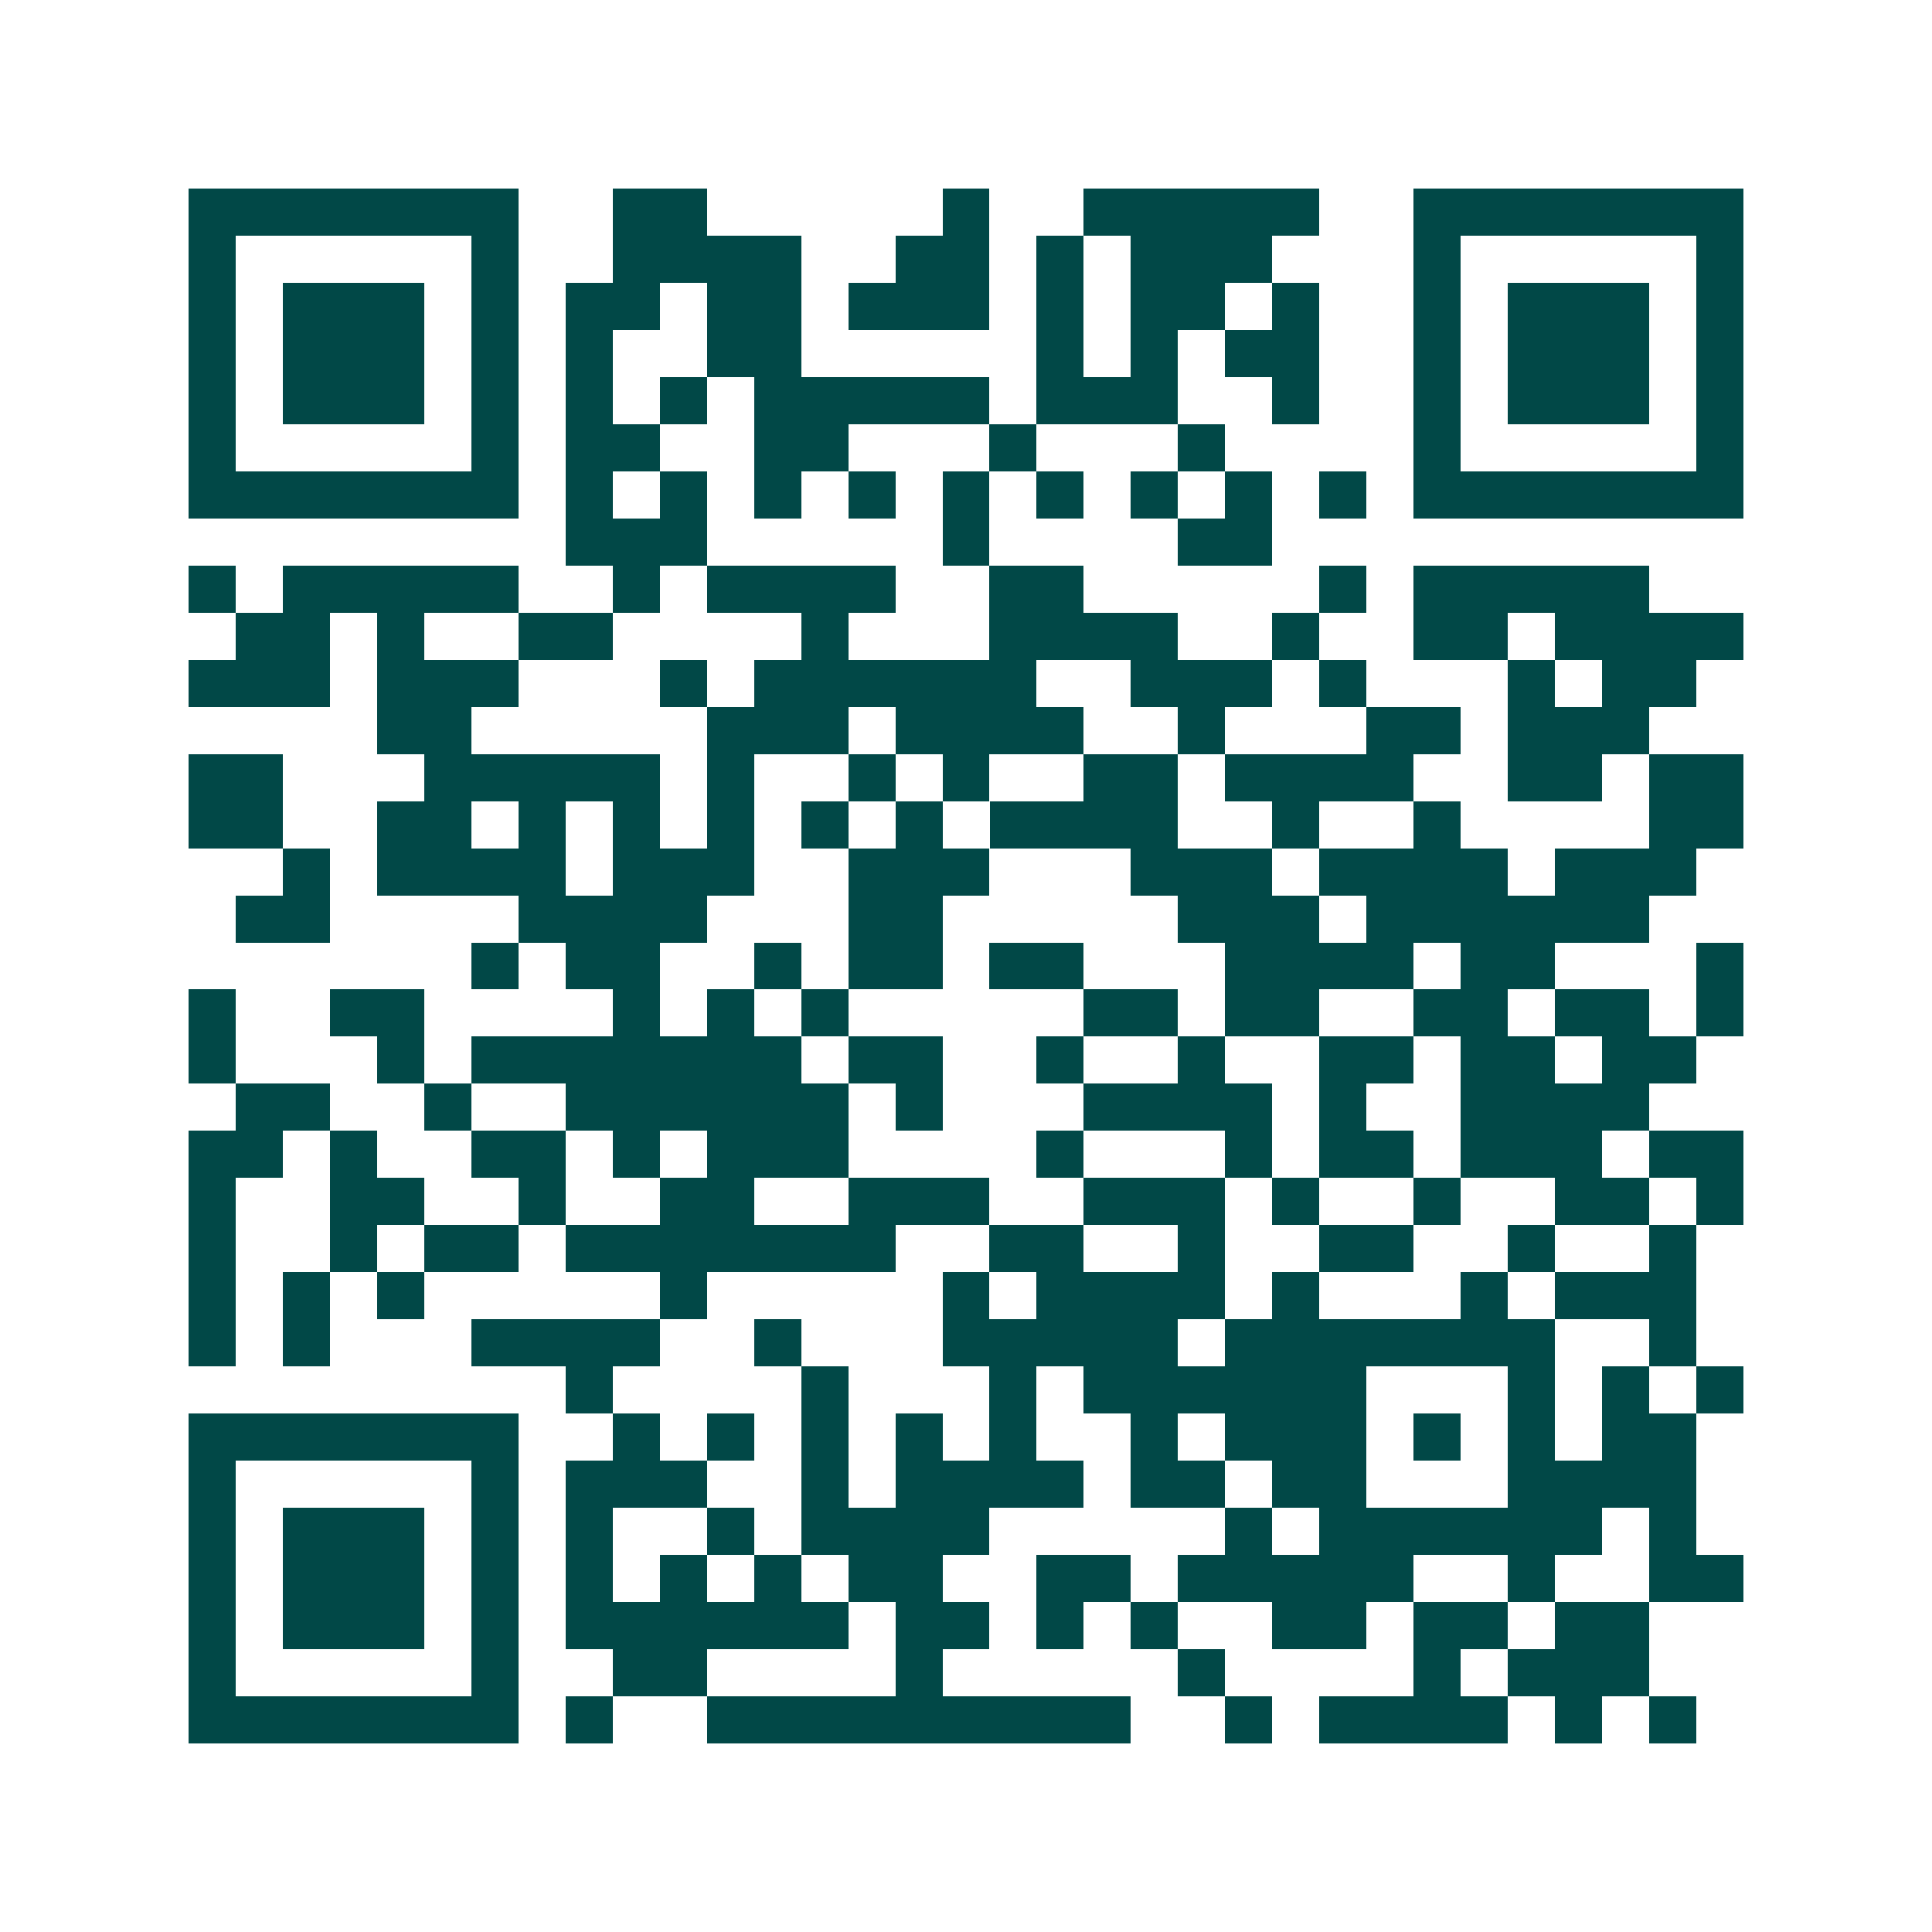 <svg xmlns="http://www.w3.org/2000/svg" width="200" height="200" viewBox="0 0 41 41" shape-rendering="crispEdges"><path fill="#ffffff" d="M0 0h41v41H0z"/><path stroke="#014847" d="M4 4.5h7m2 0h2m5 0h1m2 0h5m2 0h7M4 5.5h1m5 0h1m2 0h4m2 0h2m1 0h1m1 0h3m3 0h1m5 0h1M4 6.5h1m1 0h3m1 0h1m1 0h2m1 0h2m1 0h3m1 0h1m1 0h2m1 0h1m2 0h1m1 0h3m1 0h1M4 7.5h1m1 0h3m1 0h1m1 0h1m2 0h2m5 0h1m1 0h1m1 0h2m2 0h1m1 0h3m1 0h1M4 8.5h1m1 0h3m1 0h1m1 0h1m1 0h1m1 0h5m1 0h3m2 0h1m2 0h1m1 0h3m1 0h1M4 9.5h1m5 0h1m1 0h2m2 0h2m3 0h1m3 0h1m4 0h1m5 0h1M4 10.5h7m1 0h1m1 0h1m1 0h1m1 0h1m1 0h1m1 0h1m1 0h1m1 0h1m1 0h1m1 0h7M12 11.5h3m5 0h1m4 0h2M4 12.5h1m1 0h5m2 0h1m1 0h4m2 0h2m5 0h1m1 0h5M5 13.5h2m1 0h1m2 0h2m4 0h1m3 0h4m2 0h1m2 0h2m1 0h4M4 14.5h3m1 0h3m3 0h1m1 0h6m2 0h3m1 0h1m3 0h1m1 0h2M8 15.5h2m5 0h3m1 0h4m2 0h1m3 0h2m1 0h3M4 16.5h2m3 0h5m1 0h1m2 0h1m1 0h1m2 0h2m1 0h4m2 0h2m1 0h2M4 17.5h2m2 0h2m1 0h1m1 0h1m1 0h1m1 0h1m1 0h1m1 0h4m2 0h1m2 0h1m4 0h2M6 18.5h1m1 0h4m1 0h3m2 0h3m3 0h3m1 0h4m1 0h3M5 19.5h2m4 0h4m3 0h2m5 0h3m1 0h6M10 20.5h1m1 0h2m2 0h1m1 0h2m1 0h2m3 0h4m1 0h2m3 0h1M4 21.5h1m2 0h2m4 0h1m1 0h1m1 0h1m5 0h2m1 0h2m2 0h2m1 0h2m1 0h1M4 22.5h1m3 0h1m1 0h7m1 0h2m2 0h1m2 0h1m2 0h2m1 0h2m1 0h2M5 23.5h2m2 0h1m2 0h6m1 0h1m3 0h4m1 0h1m2 0h4M4 24.5h2m1 0h1m2 0h2m1 0h1m1 0h3m4 0h1m3 0h1m1 0h2m1 0h3m1 0h2M4 25.5h1m2 0h2m2 0h1m2 0h2m2 0h3m2 0h3m1 0h1m2 0h1m2 0h2m1 0h1M4 26.5h1m2 0h1m1 0h2m1 0h7m2 0h2m2 0h1m2 0h2m2 0h1m2 0h1M4 27.5h1m1 0h1m1 0h1m5 0h1m5 0h1m1 0h4m1 0h1m3 0h1m1 0h3M4 28.5h1m1 0h1m3 0h4m2 0h1m3 0h5m1 0h7m2 0h1M12 29.5h1m4 0h1m3 0h1m1 0h6m3 0h1m1 0h1m1 0h1M4 30.5h7m2 0h1m1 0h1m1 0h1m1 0h1m1 0h1m2 0h1m1 0h3m1 0h1m1 0h1m1 0h2M4 31.5h1m5 0h1m1 0h3m2 0h1m1 0h4m1 0h2m1 0h2m3 0h4M4 32.5h1m1 0h3m1 0h1m1 0h1m2 0h1m1 0h4m5 0h1m1 0h6m1 0h1M4 33.5h1m1 0h3m1 0h1m1 0h1m1 0h1m1 0h1m1 0h2m2 0h2m1 0h5m2 0h1m2 0h2M4 34.5h1m1 0h3m1 0h1m1 0h6m1 0h2m1 0h1m1 0h1m2 0h2m1 0h2m1 0h2M4 35.5h1m5 0h1m2 0h2m4 0h1m5 0h1m4 0h1m1 0h3M4 36.5h7m1 0h1m2 0h9m2 0h1m1 0h4m1 0h1m1 0h1"/></svg>
